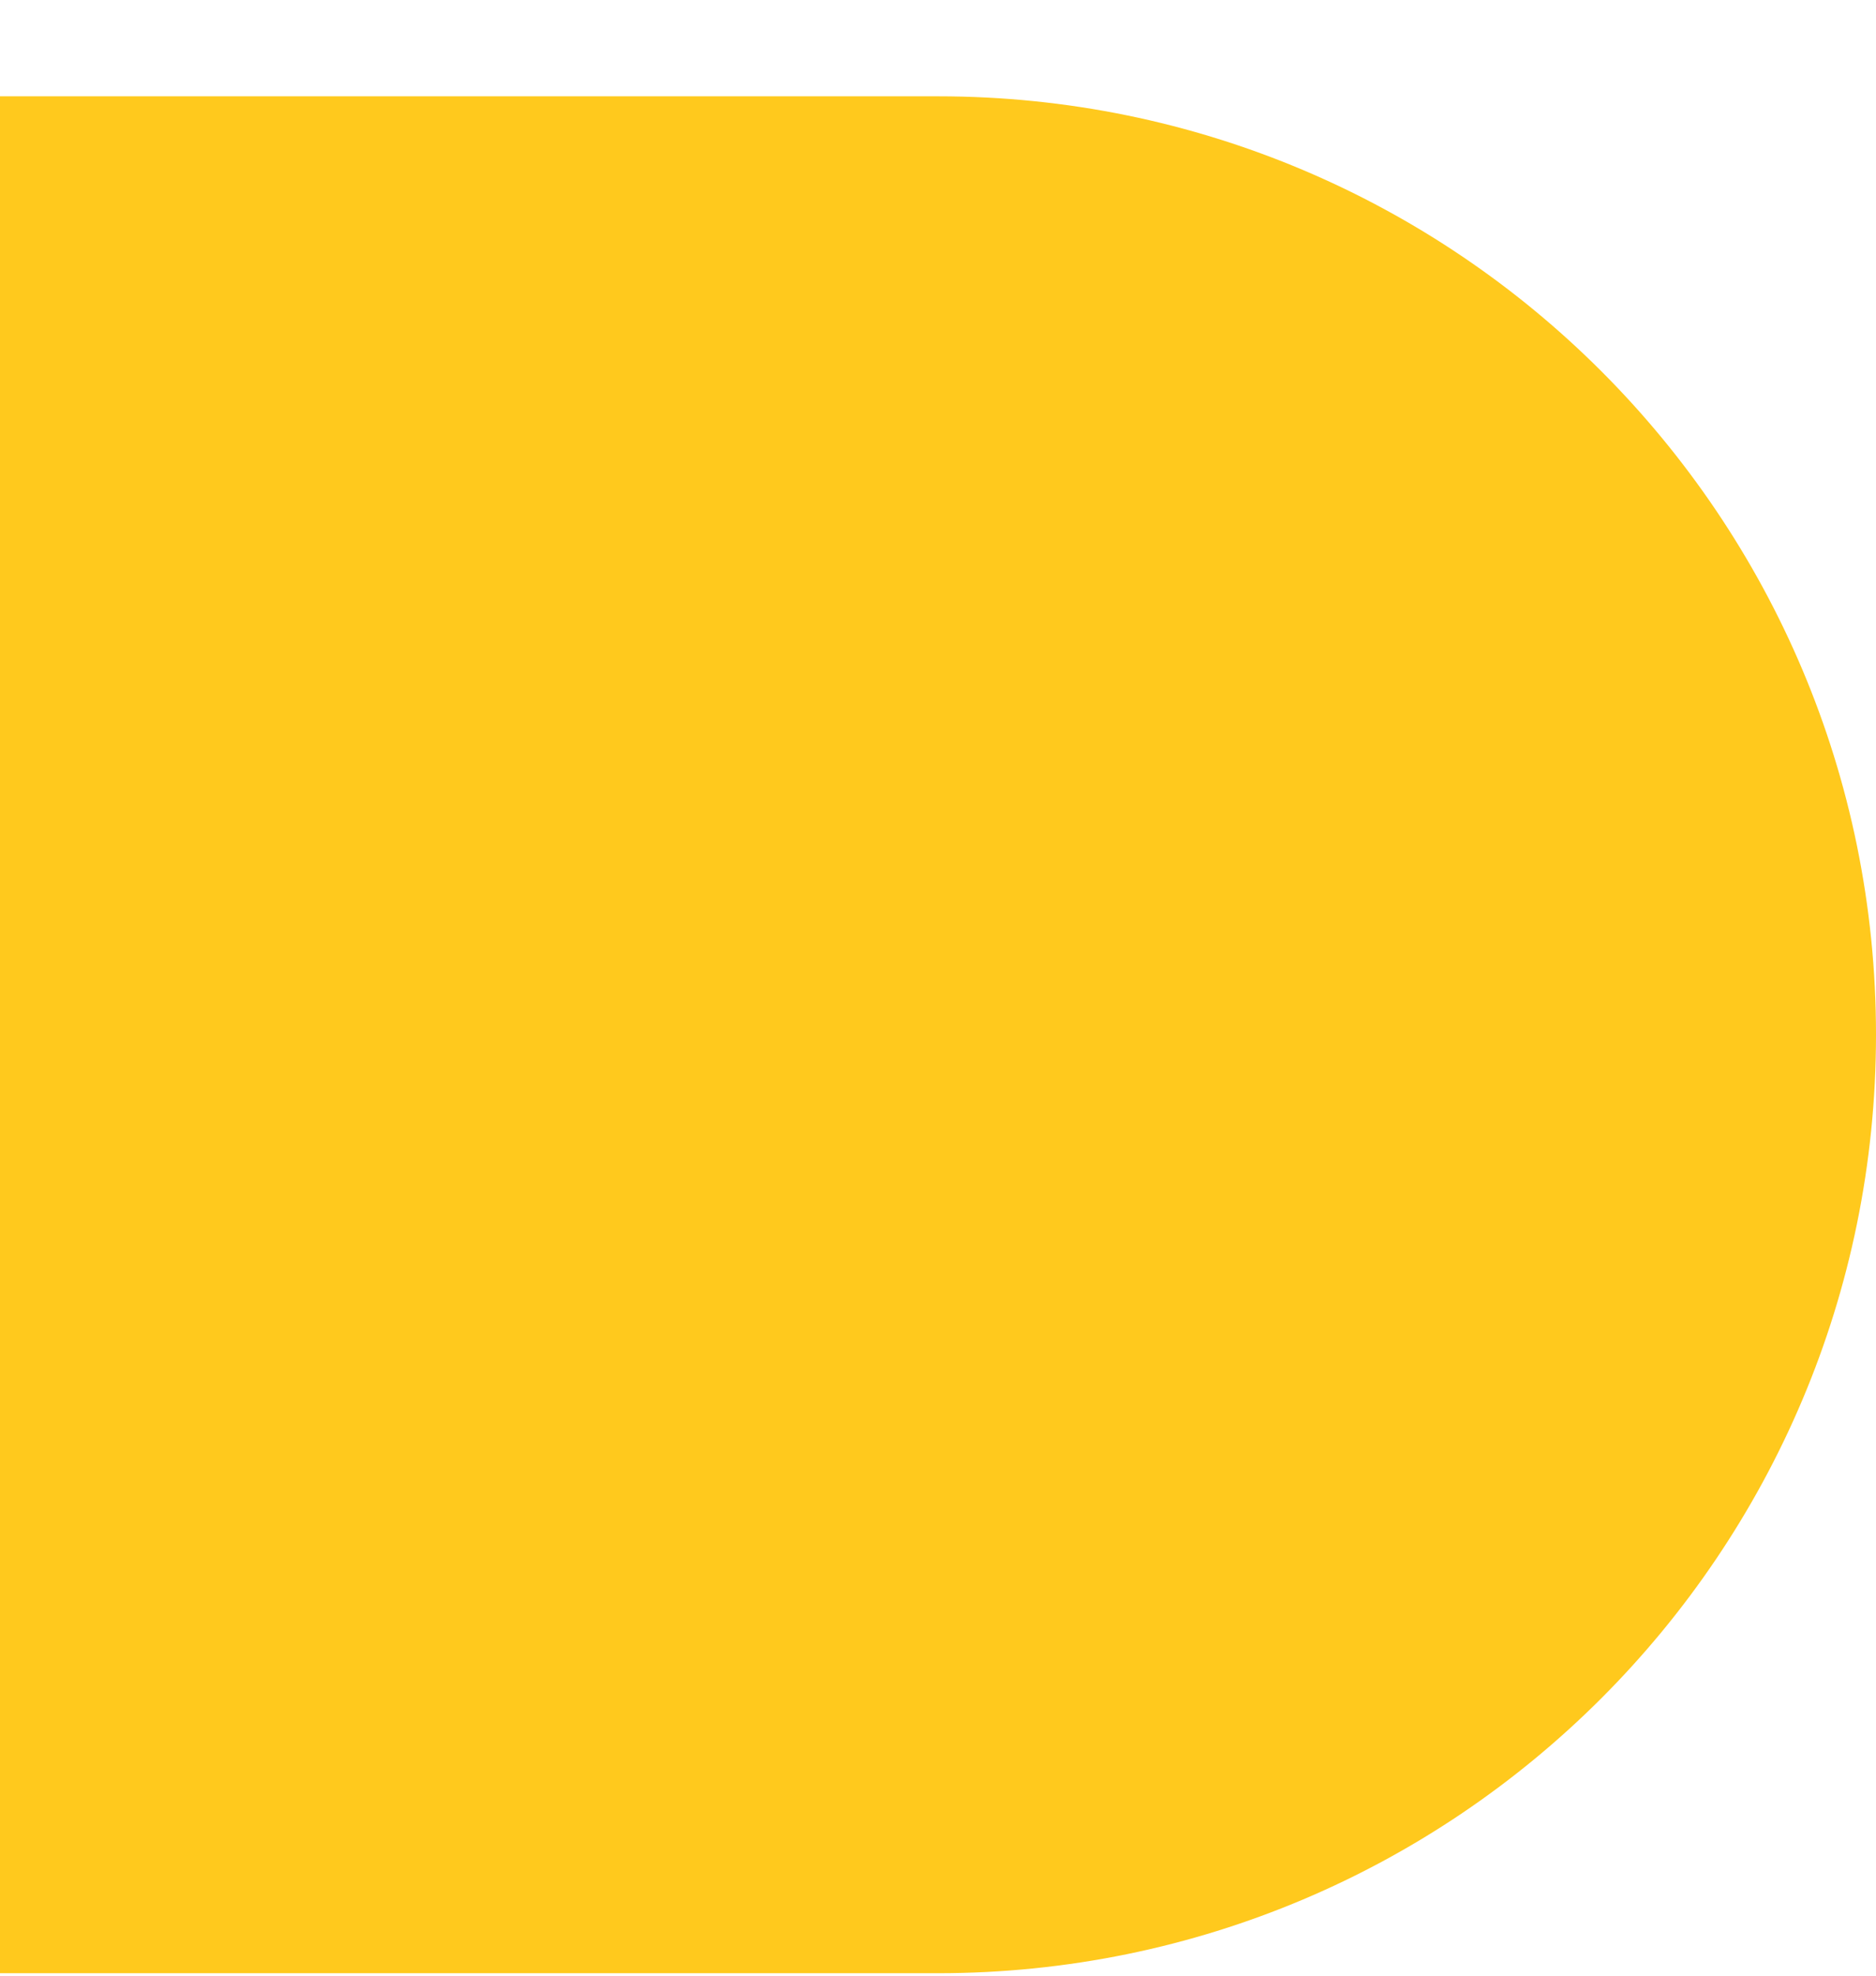 <svg xmlns="http://www.w3.org/2000/svg" width="19" height="20" viewBox="0 0 19 20" fill="none"><path d="M0 0.975H9.5C14.747 0.975 19 5.228 19 10.475V10.475C19 15.722 14.747 19.975 9.5 19.975H0V0.975Z" fill="#FFC91D"></path></svg>